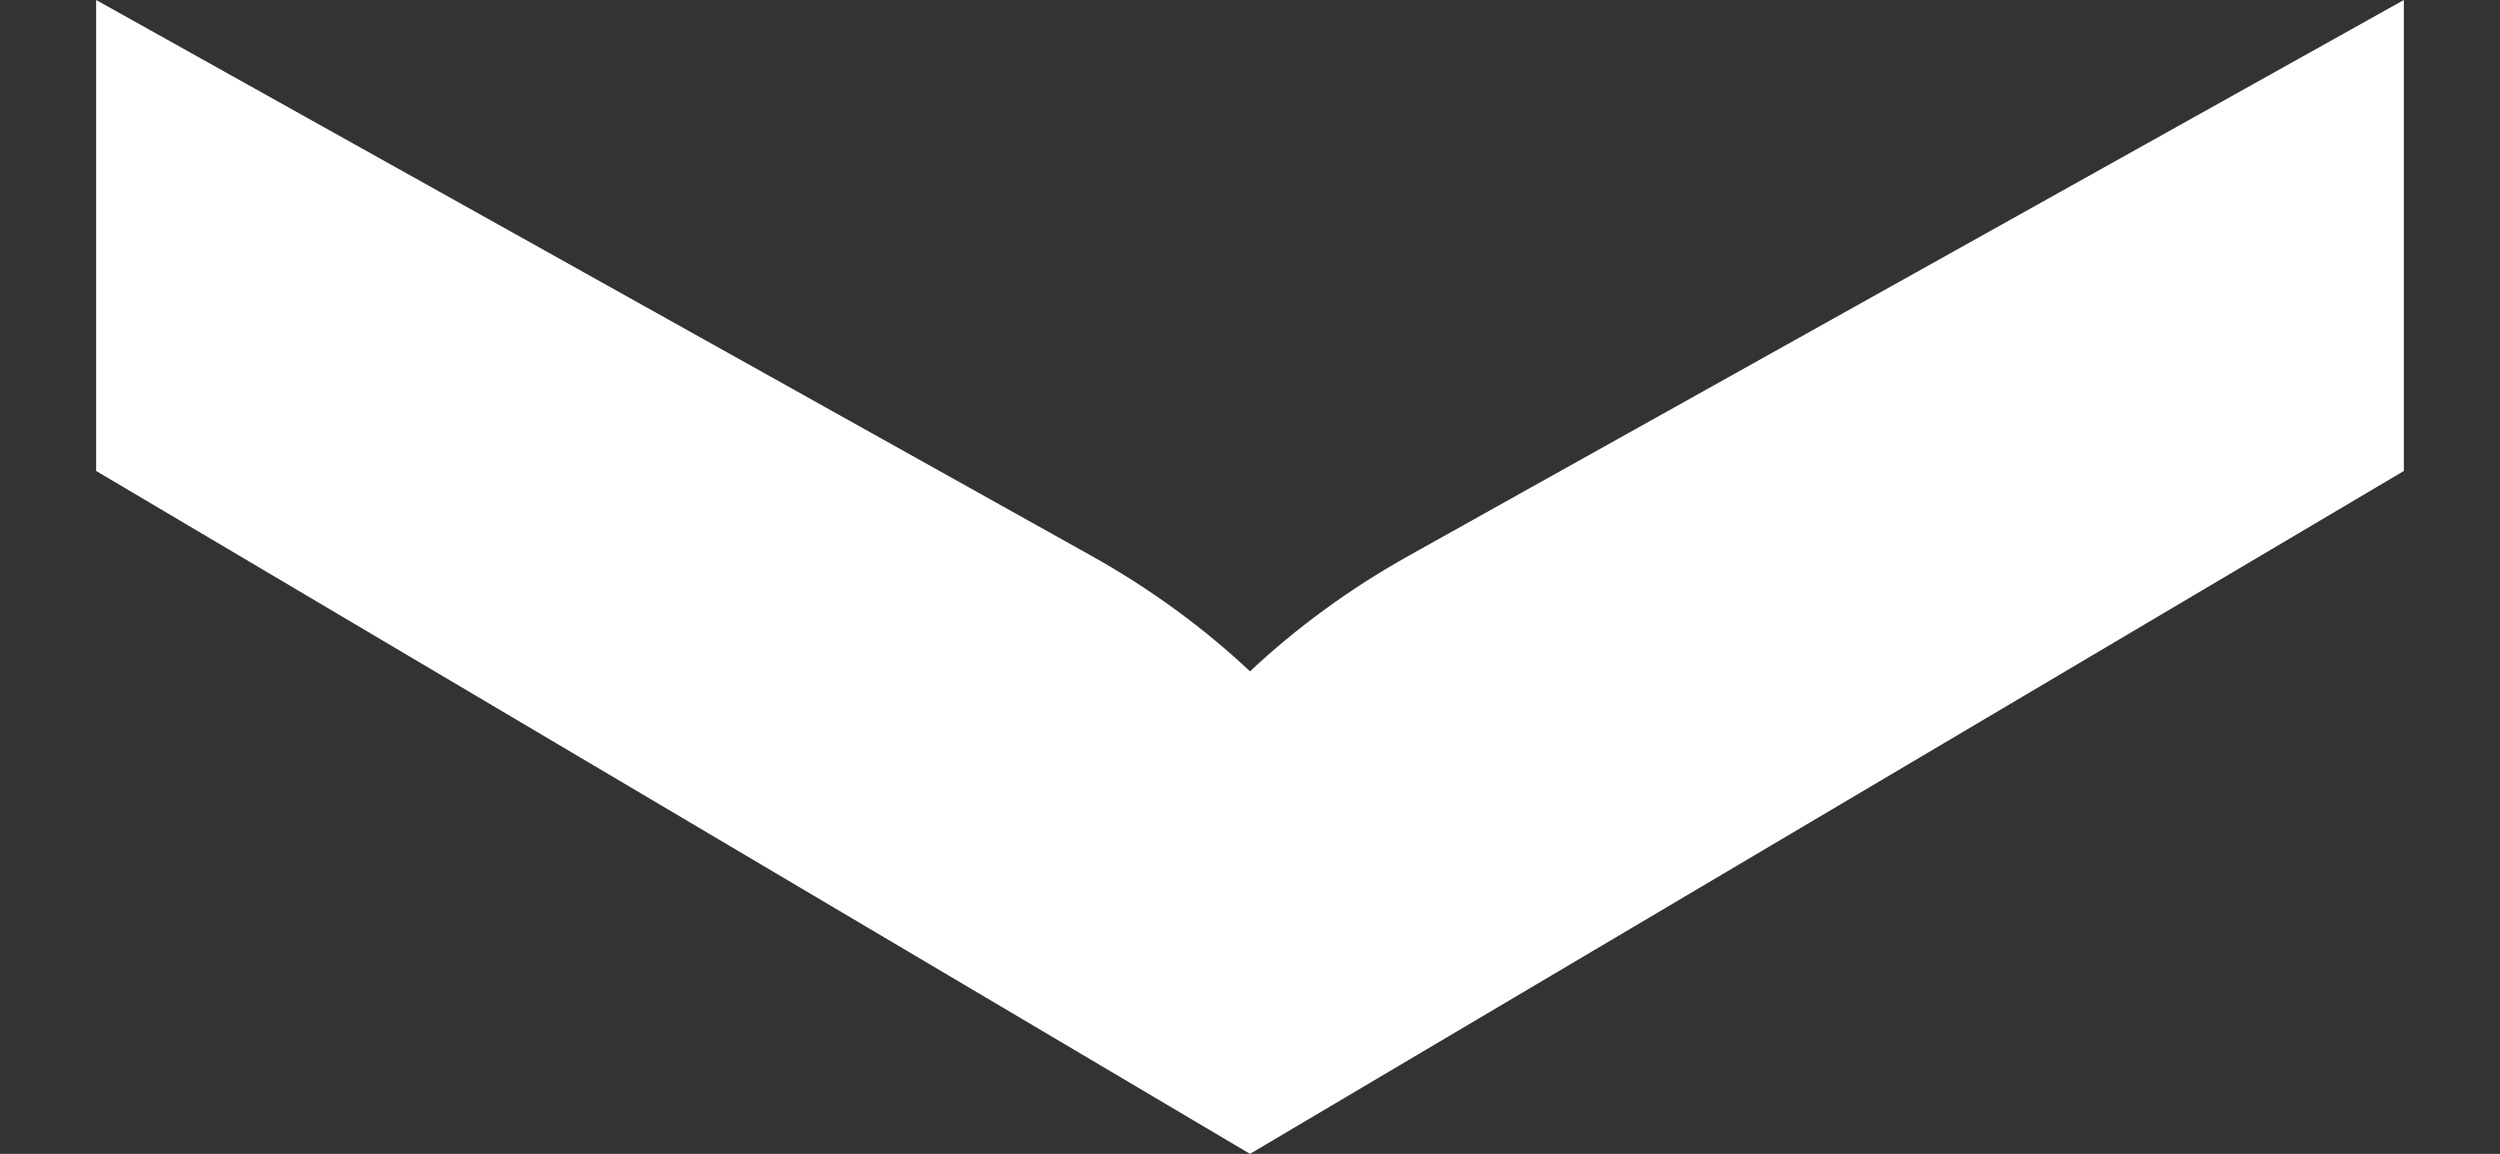 <svg xmlns="http://www.w3.org/2000/svg" width="13" height="6" viewBox="0 0 13 6" fill="none"><rect x="0" y="0" width="13" height="6" fill="#333333" stroke="none"/><path d="M6.5 3.491C6.257 3.263 5.981 3.061 5.673 2.889L0.5 -4.29138e-07L0.5 2.449L6.5 6L12.5 2.449L12.5 -9.53674e-07L7.327 2.889C7.019 3.061 6.743 3.263 6.5 3.491Z" fill="white"></path></svg>